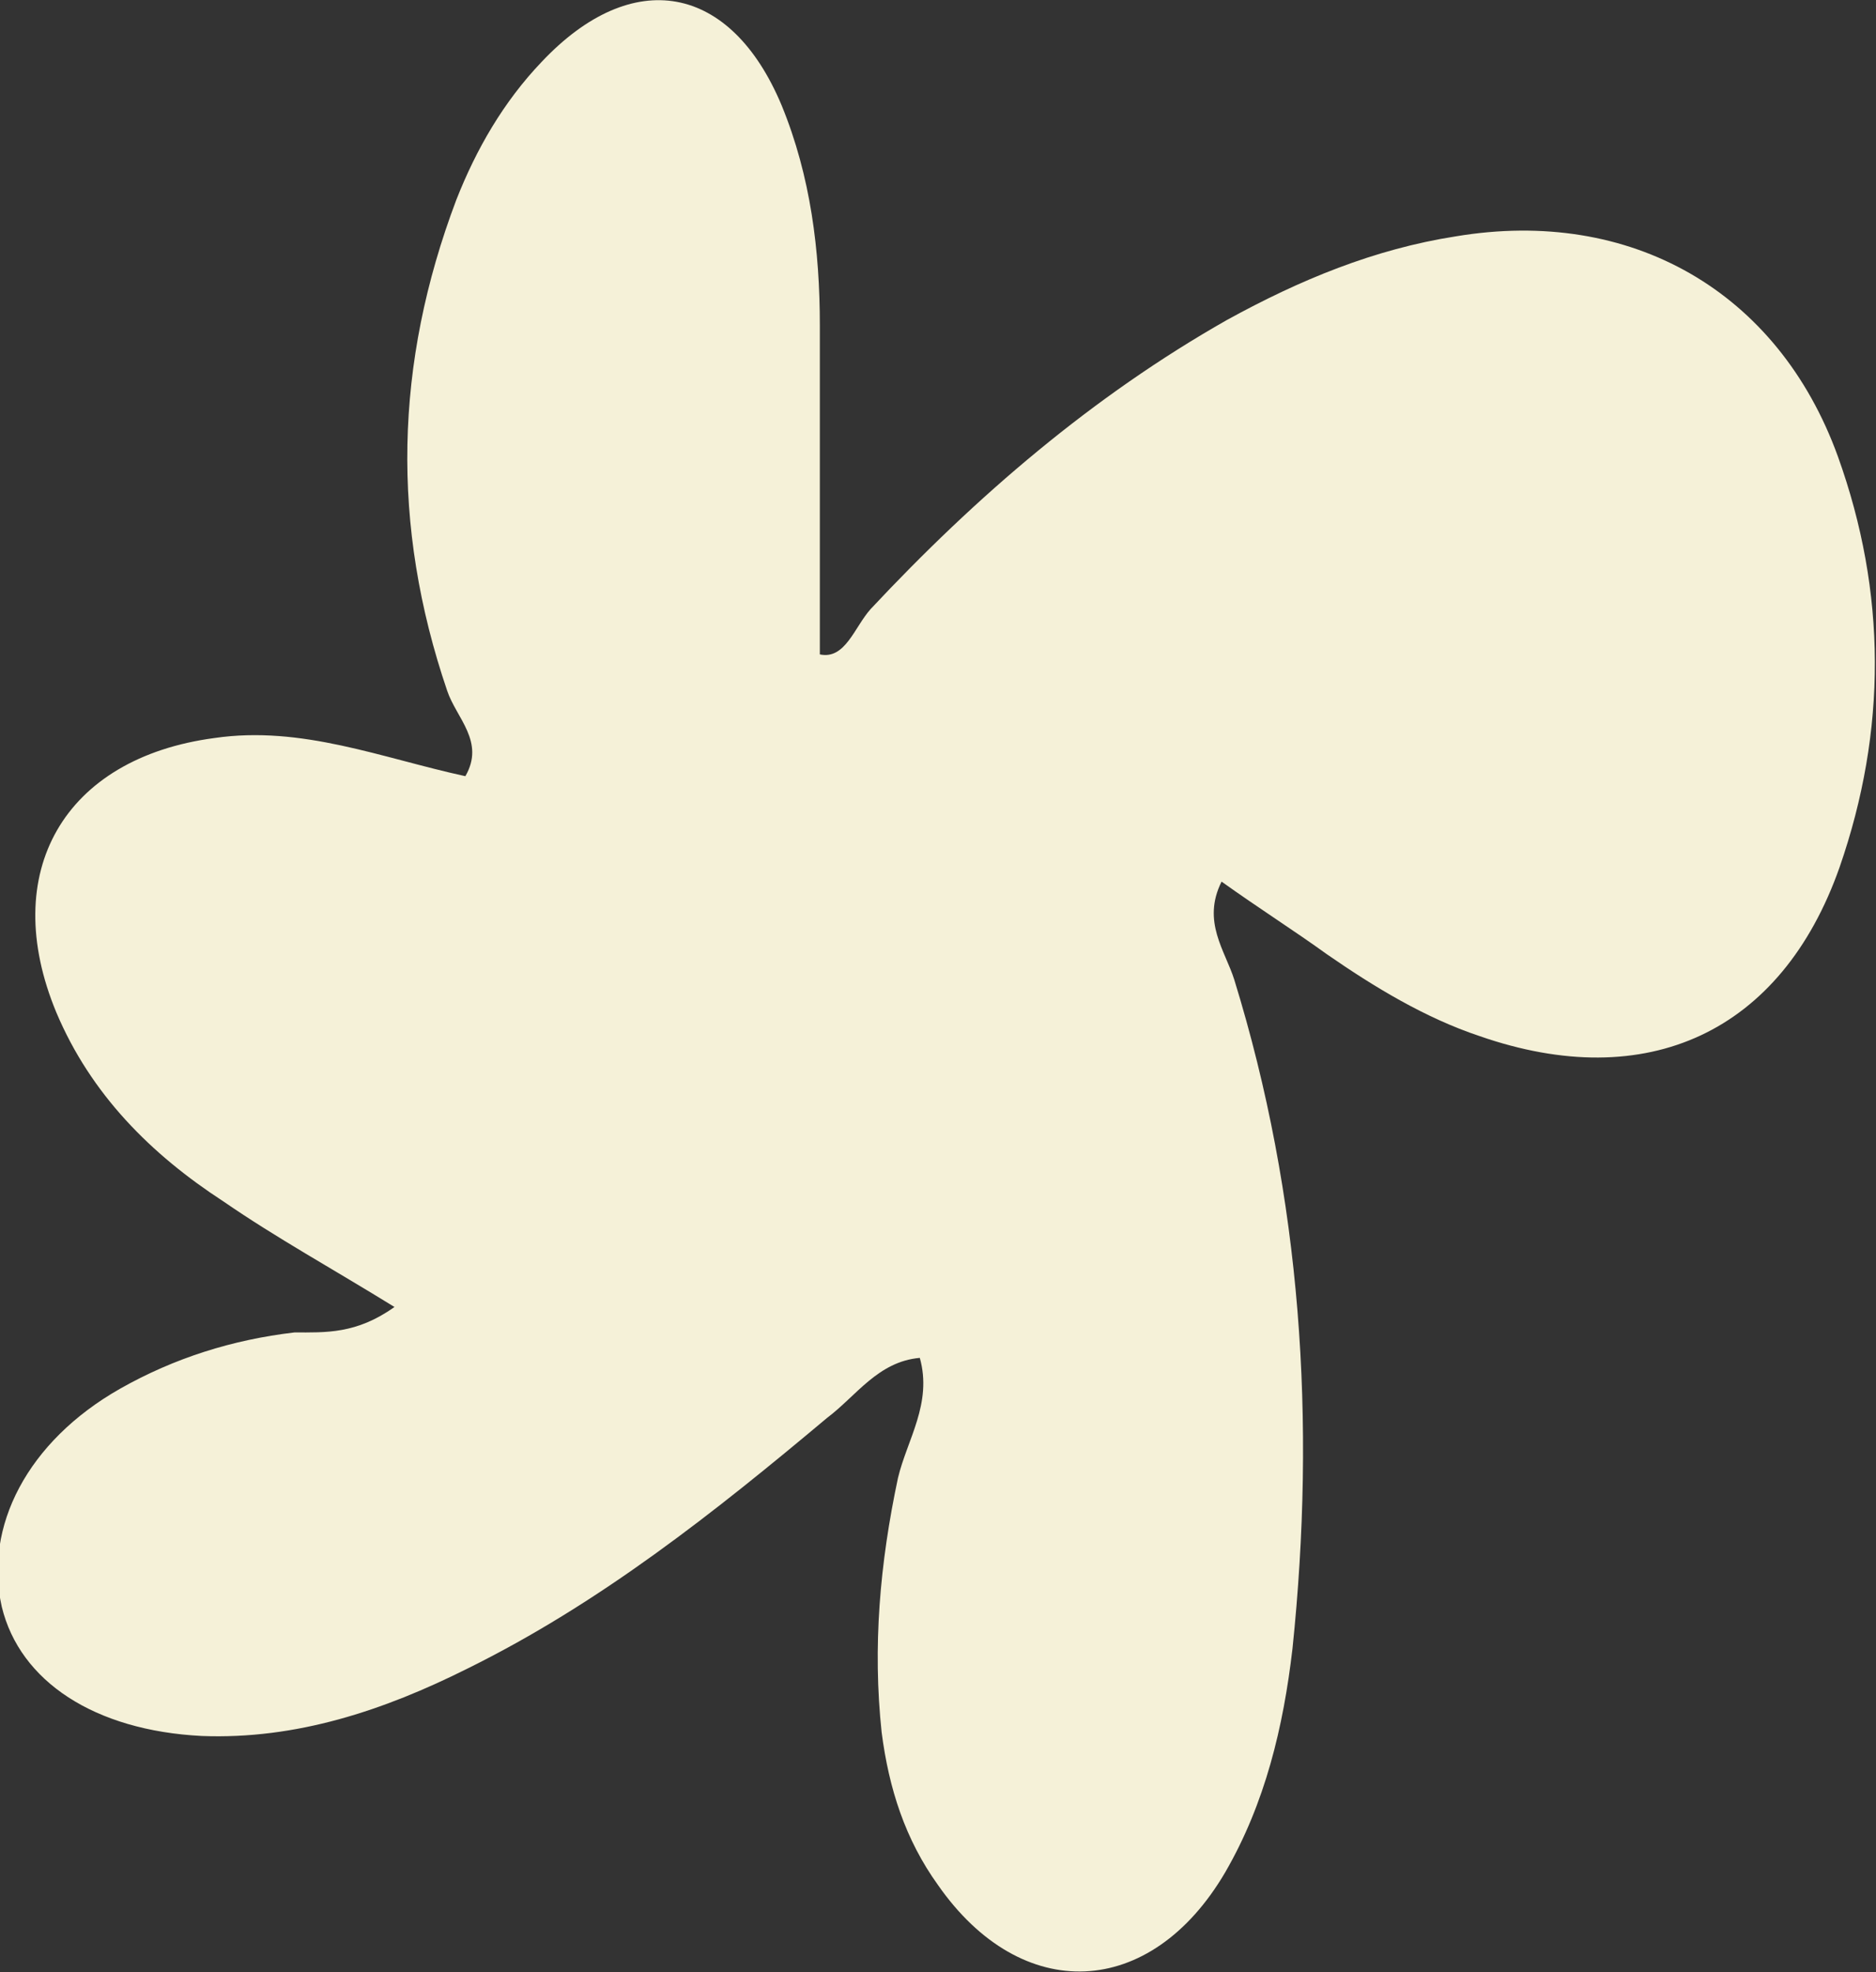 <?xml version="1.0" encoding="UTF-8"?>
<svg xmlns="http://www.w3.org/2000/svg" xmlns:xlink="http://www.w3.org/1999/xlink" version="1.1" id="Livello_1" x="0px" y="0px" viewBox="0 0 103.2 108.5" style="enable-background:new 0 0 103.2 108.5;" xml:space="preserve">
<rect x="0" y="0" width="103.2" height="108.5" fill="#333333" stroke="none"/>
<style type="text/css">
	.st0{fill:#F5F1D8;}
</style>
<path class="st0" d="M21.7,71.9c-3.4-2.1-6.5-3.8-9.4-5.8c-4-2.6-7.3-5.9-9.2-10.4c-3.2-7.7,0.4-14,8.7-15.1  c4.8-0.7,9.2,1.1,13.8,2.1c1.1-1.9-0.5-3.2-1-4.7c-3.1-9.1-2.9-18,0.5-27c1.1-2.8,2.6-5.4,4.7-7.6c5-5.3,10.4-4.3,13.2,2.4  c1.6,3.9,2.1,8,2.1,12.1c0,6,0,12,0,18.1c1.4,0.3,1.9-1.5,2.8-2.5c5.8-6.2,12.2-11.7,19.6-15.9c4-2.2,8.1-3.9,12.6-4.6  c9.6-1.6,17.7,3,21,12.1c2.7,7.5,2.7,15.1,0.1,22.6c-3.2,9.1-10.6,12.5-19.8,9.3c-3-1-5.8-2.7-8.4-4.5c-1.8-1.3-3.7-2.5-5.8-4  c-1.1,2.2,0.2,3.8,0.7,5.4c3.7,12,4.5,24.3,3.2,36.8c-0.5,4.3-1.5,8.5-3.7,12.3c-4.1,7-11.2,7.3-15.8,0.7c-1.8-2.5-2.7-5.3-3.1-8.4  c-0.5-4.7-0.1-9.3,0.9-14c0.5-2.1,1.9-4.1,1.2-6.6c-2.3,0.2-3.5,2.1-5.1,3.3c-6.2,5.2-12.5,10.2-19.8,13.8  c-4.6,2.3-9.4,3.9-14.6,3.7c-5.9-0.3-10-3-11-7.1c-1-4.4,1.4-9.1,6.5-12c3-1.7,6.2-2.7,9.6-3.1C17.9,73.3,19.6,73.4,21.7,71.9  L21.7,71.9z"></path>
</svg>
